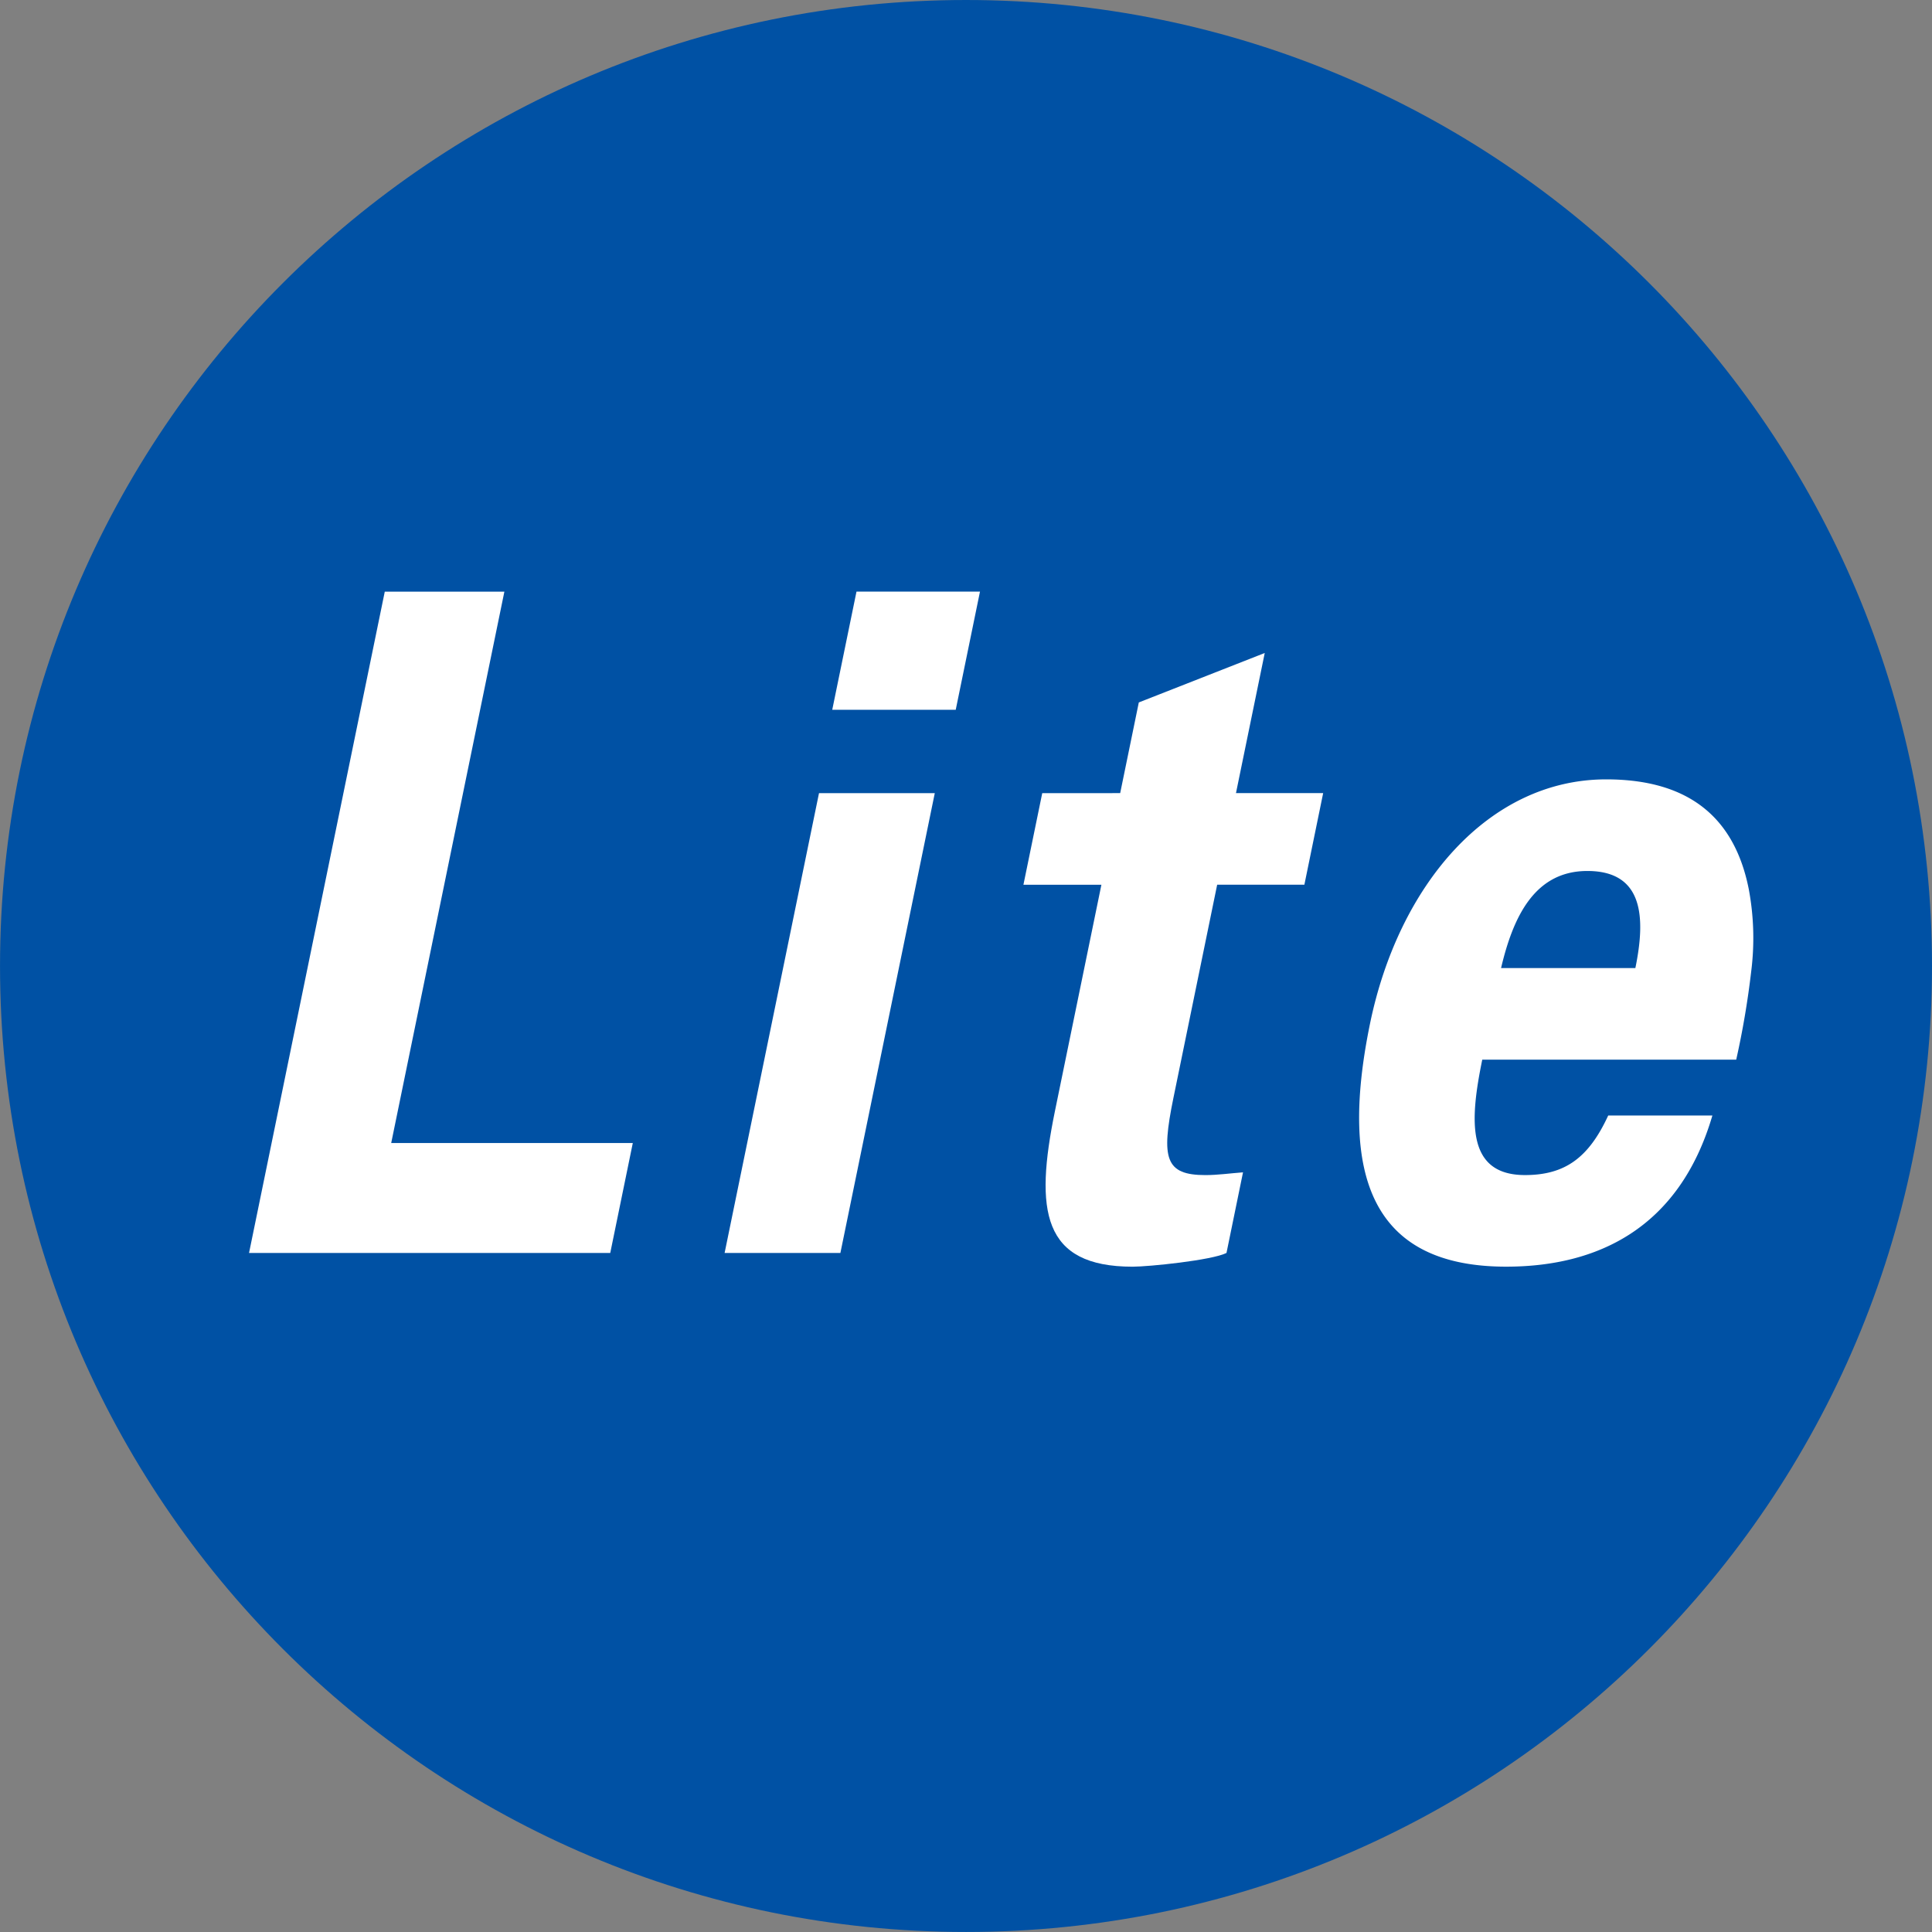 <svg xmlns="http://www.w3.org/2000/svg" width="380.005" height="380.001" viewBox="0 0 380.005 380.001">
  <rect x="0" y="0" width="380.005" height="380.001" fill="#808080" stroke="none"/>
  <g id="mask-icon" transform="translate(0.003 0.001)">
    <g id="グループ_904" data-name="グループ 904">
      <path id="パス_179" data-name="パス 179" d="M821.739,307.831c0,104.934-85.066,190-190,190s-190-85.066-190-190,85.069-190,190-190,190,85.066,190,190" transform="translate(-441.737 -117.831)" fill="#0051a4"/>
      <path id="パス_180" data-name="パス 180" d="M454.075,277.235l26.7-130.081H504.3L482.039,255.608h47.519l-4.436,21.627Z" transform="translate(-405.096 -30.787)" fill="#fff"/>
      <path id="パス_181" data-name="パス 181" d="M518.989,186.788l-18.567,90.447H477.649l18.567-90.447Zm8.889-39.634-4.77,23.242H498.819l4.77-23.242Z" transform="translate(-335.129 -30.788)" fill="#fff"/>
      <path id="パス_182" data-name="パス 182" d="M511.491,177.759l3.663-17.837,24.77-9.726-5.659,27.563h17.15l-3.694,18.016H530.567l-8.615,41.983c-2.441,11.889-1.587,15.131,6.306,15.131,2.428,0,4.928-.361,7.392-.54L532.4,268.206c-2.873,1.437-15.278,2.7-18.464,2.7-17.761,0-19.305-10.988-15.273-30.626l9.135-44.5H492.46l3.7-18.016Z" transform="translate(-291.165 -21.761)" fill="#fff"/>
      <path id="パス_183" data-name="パス 183" d="M533.326,211.591c-2.4,11.714-3.29,22.7,8.4,22.7,7.9,0,12.543-3.421,16.373-11.71h20.491c-6.559,22.341-22.8,29.726-40.562,29.726-26.111,0-33-17.476-26.79-47.745,5.584-27.2,23.238-48.1,46.464-48.1,14.269,0,24.928,5.77,28.051,21.626a52.217,52.217,0,0,1,.464,16.21,167.52,167.52,0,0,1-2.94,17.293Zm30.115-18.016c2.036-9.9,1.643-19.095-9.44-19.095-10.472,0-14.639,9.19-16.976,19.095Z" transform="translate(-241.784 -3.168)" fill="#fff"/>
    </g>
  </g>
</svg>
